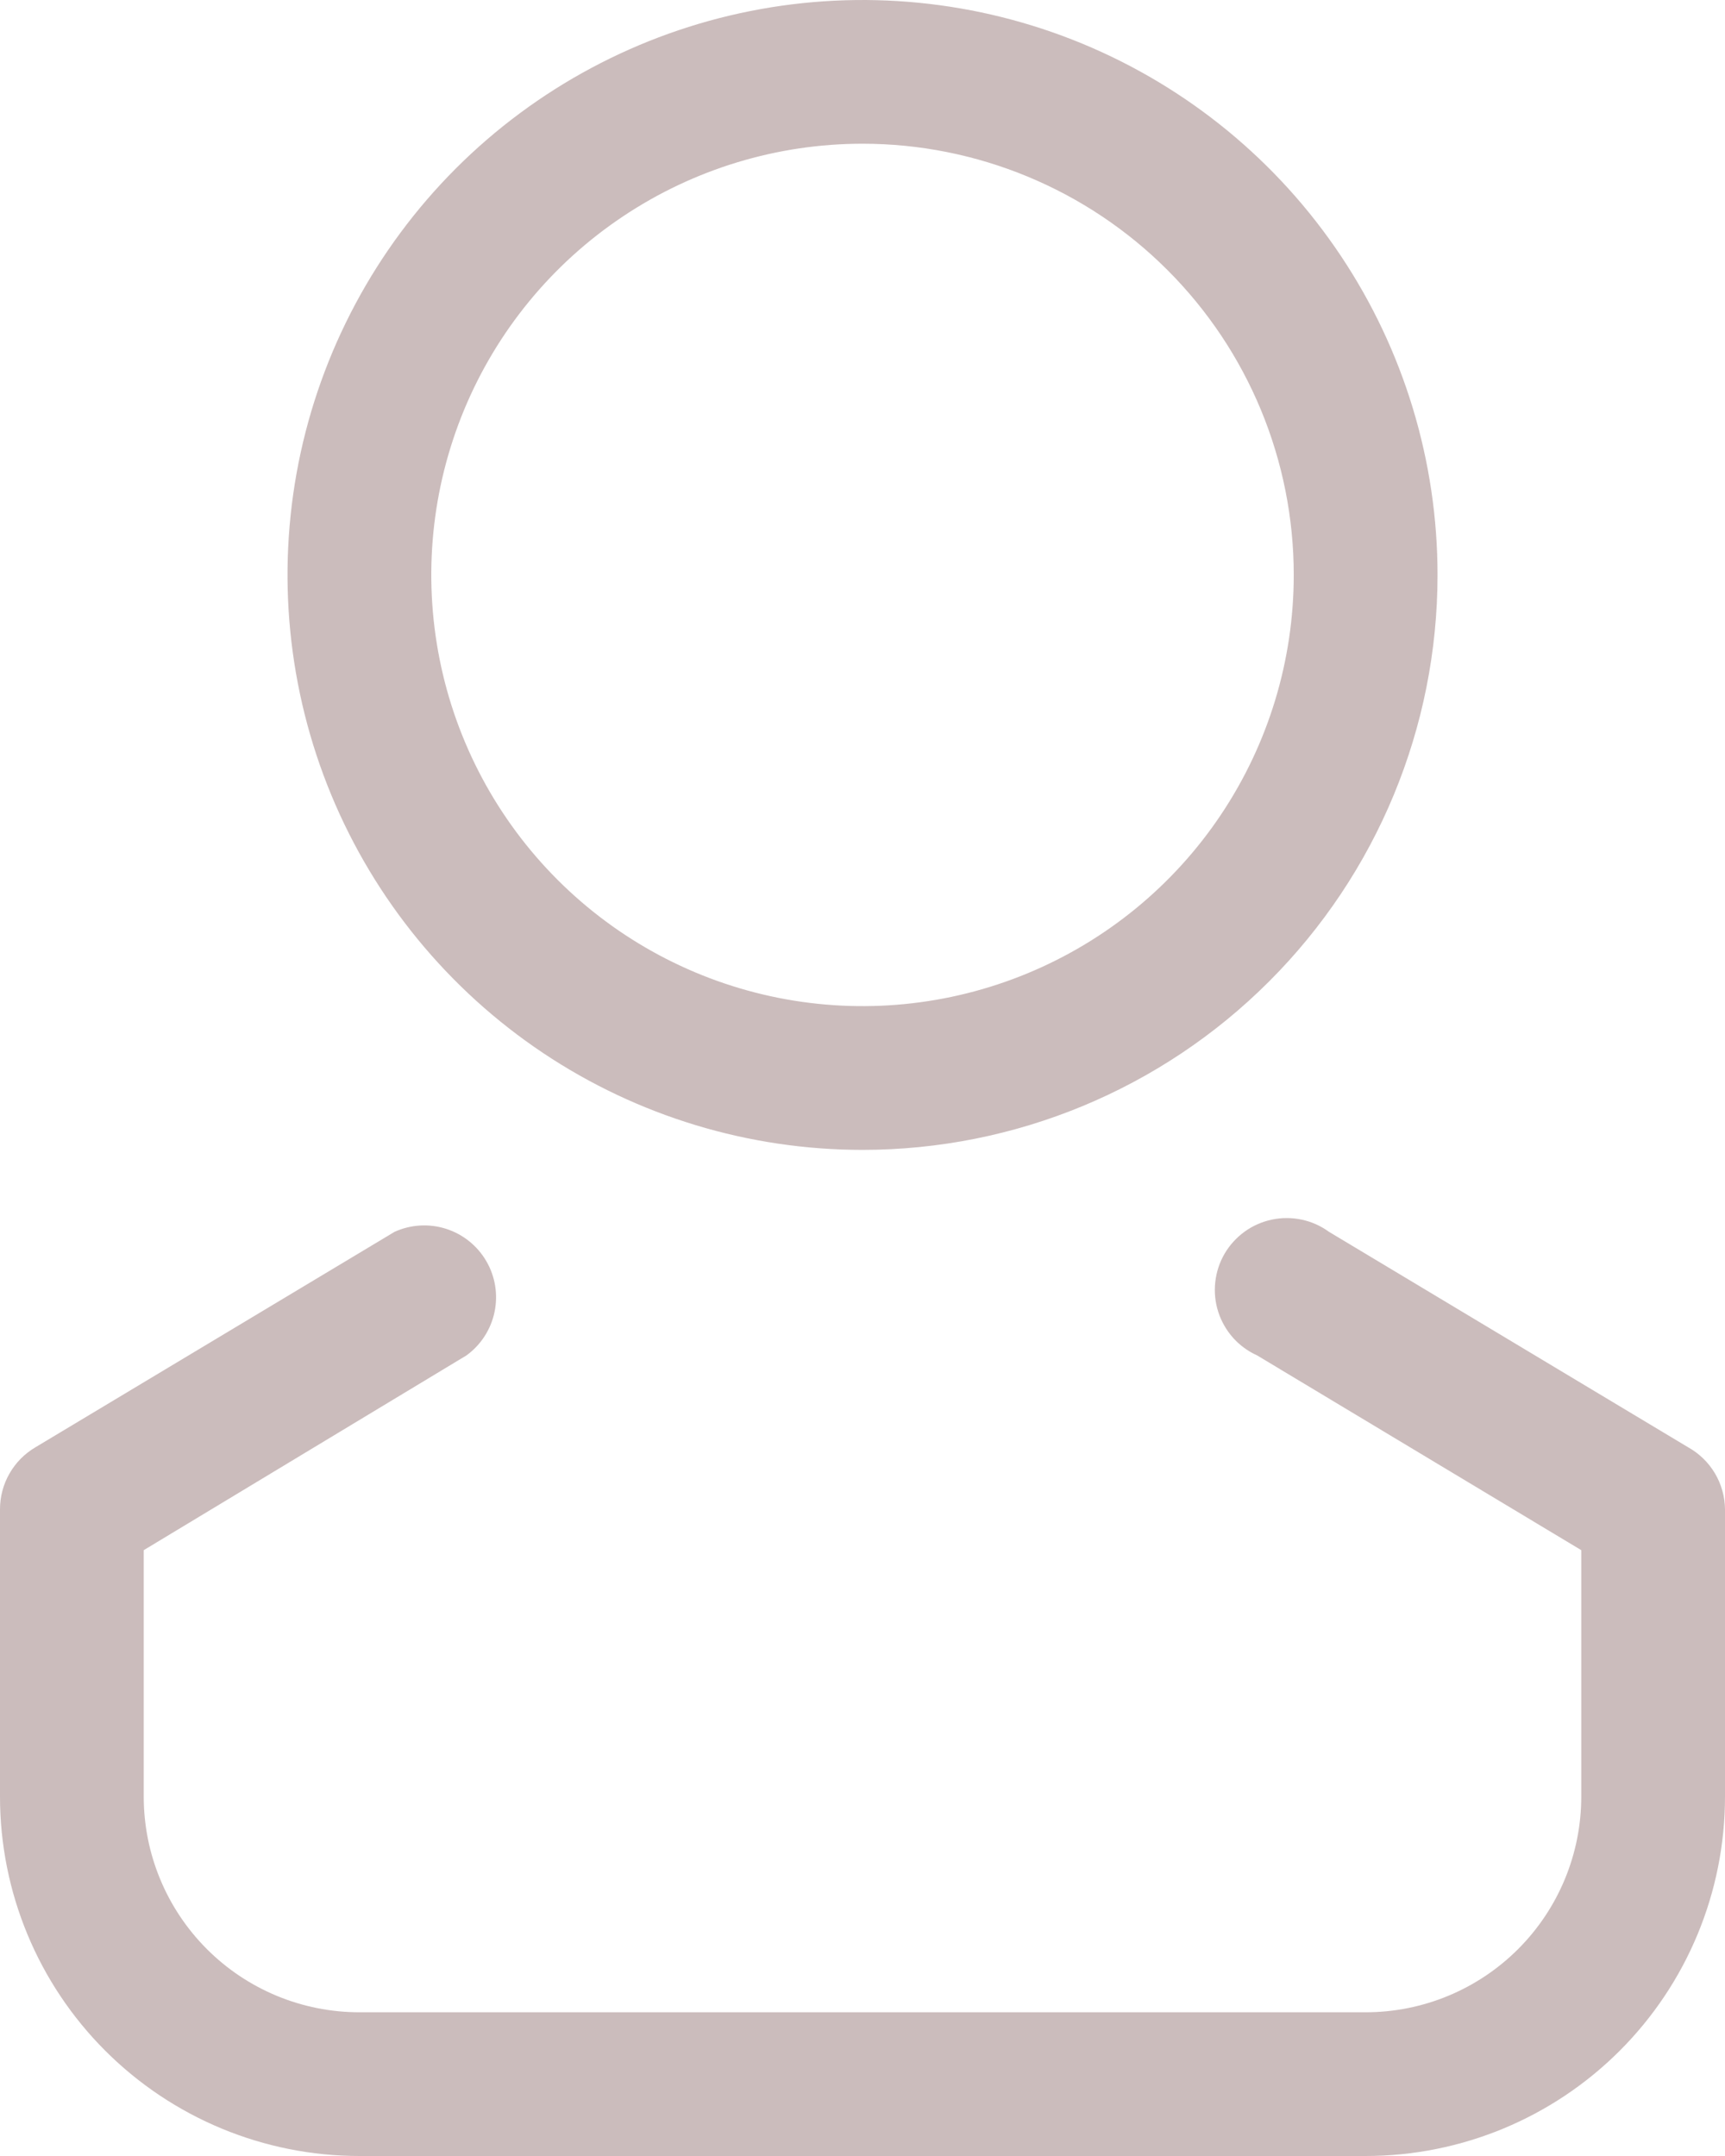 <?xml version="1.0" encoding="UTF-8"?> <svg xmlns="http://www.w3.org/2000/svg" width="40" height="50" viewBox="0 0 40 50" fill="none"> <path d="M20 26.667C17.363 26.667 14.785 25.885 12.593 24.42C10.4 22.954 8.691 20.872 7.682 18.436C6.673 15.999 6.409 13.319 6.923 10.732C7.438 8.146 8.708 5.77 10.572 3.905C12.437 2.041 14.813 0.771 17.399 0.256C19.985 -0.258 22.666 0.006 25.103 1.015C27.539 2.024 29.622 3.733 31.087 5.926C32.552 8.118 33.334 10.696 33.334 13.333C33.334 16.87 31.929 20.261 29.428 22.761C26.928 25.262 23.537 26.667 20 26.667ZM20 3.333C18.023 3.333 16.089 3.92 14.445 5.019C12.8 6.117 11.518 7.679 10.761 9.507C10.005 11.334 9.807 13.344 10.193 15.284C10.578 17.224 11.531 19.006 12.929 20.404C14.328 21.803 16.11 22.755 18.049 23.141C19.989 23.527 22 23.329 23.827 22.572C25.654 21.815 27.216 20.534 28.315 18.889C29.414 17.245 30 15.311 30 13.333C30 10.681 28.947 8.138 27.071 6.262C25.196 4.387 22.652 3.333 20 3.333Z" fill="#CBBCBC"></path> <path d="M31.667 50H8.333C6.123 50 4.004 49.122 2.441 47.559C0.878 45.996 0 43.877 0 41.667V35C5.0446e-05 34.711 0.075 34.426 0.219 34.175C0.362 33.924 0.568 33.714 0.817 33.567L9.15 28.567C9.526 28.397 9.952 28.372 10.345 28.498C10.738 28.624 11.07 28.891 11.277 29.248C11.485 29.604 11.552 30.025 11.467 30.429C11.382 30.833 11.15 31.191 10.817 31.433L3.333 35.95V41.667C3.333 42.993 3.86 44.264 4.798 45.202C5.735 46.14 7.007 46.667 8.333 46.667H31.667C32.993 46.667 34.264 46.14 35.202 45.202C36.14 44.264 36.667 42.993 36.667 41.667V35.95L29.15 31.433C28.938 31.337 28.747 31.198 28.592 31.024C28.437 30.849 28.32 30.645 28.249 30.423C28.178 30.201 28.154 29.966 28.18 29.734C28.205 29.502 28.278 29.278 28.395 29.077C28.513 28.875 28.671 28.701 28.86 28.564C29.049 28.427 29.265 28.332 29.493 28.284C29.721 28.236 29.957 28.236 30.185 28.285C30.413 28.333 30.628 28.43 30.817 28.567L39.15 33.567C39.405 33.71 39.618 33.918 39.767 34.169C39.916 34.421 39.997 34.708 40 35V41.667C40 43.877 39.122 45.996 37.559 47.559C35.996 49.122 33.877 50 31.667 50Z" fill="#CBBCBC"></path> </svg> 